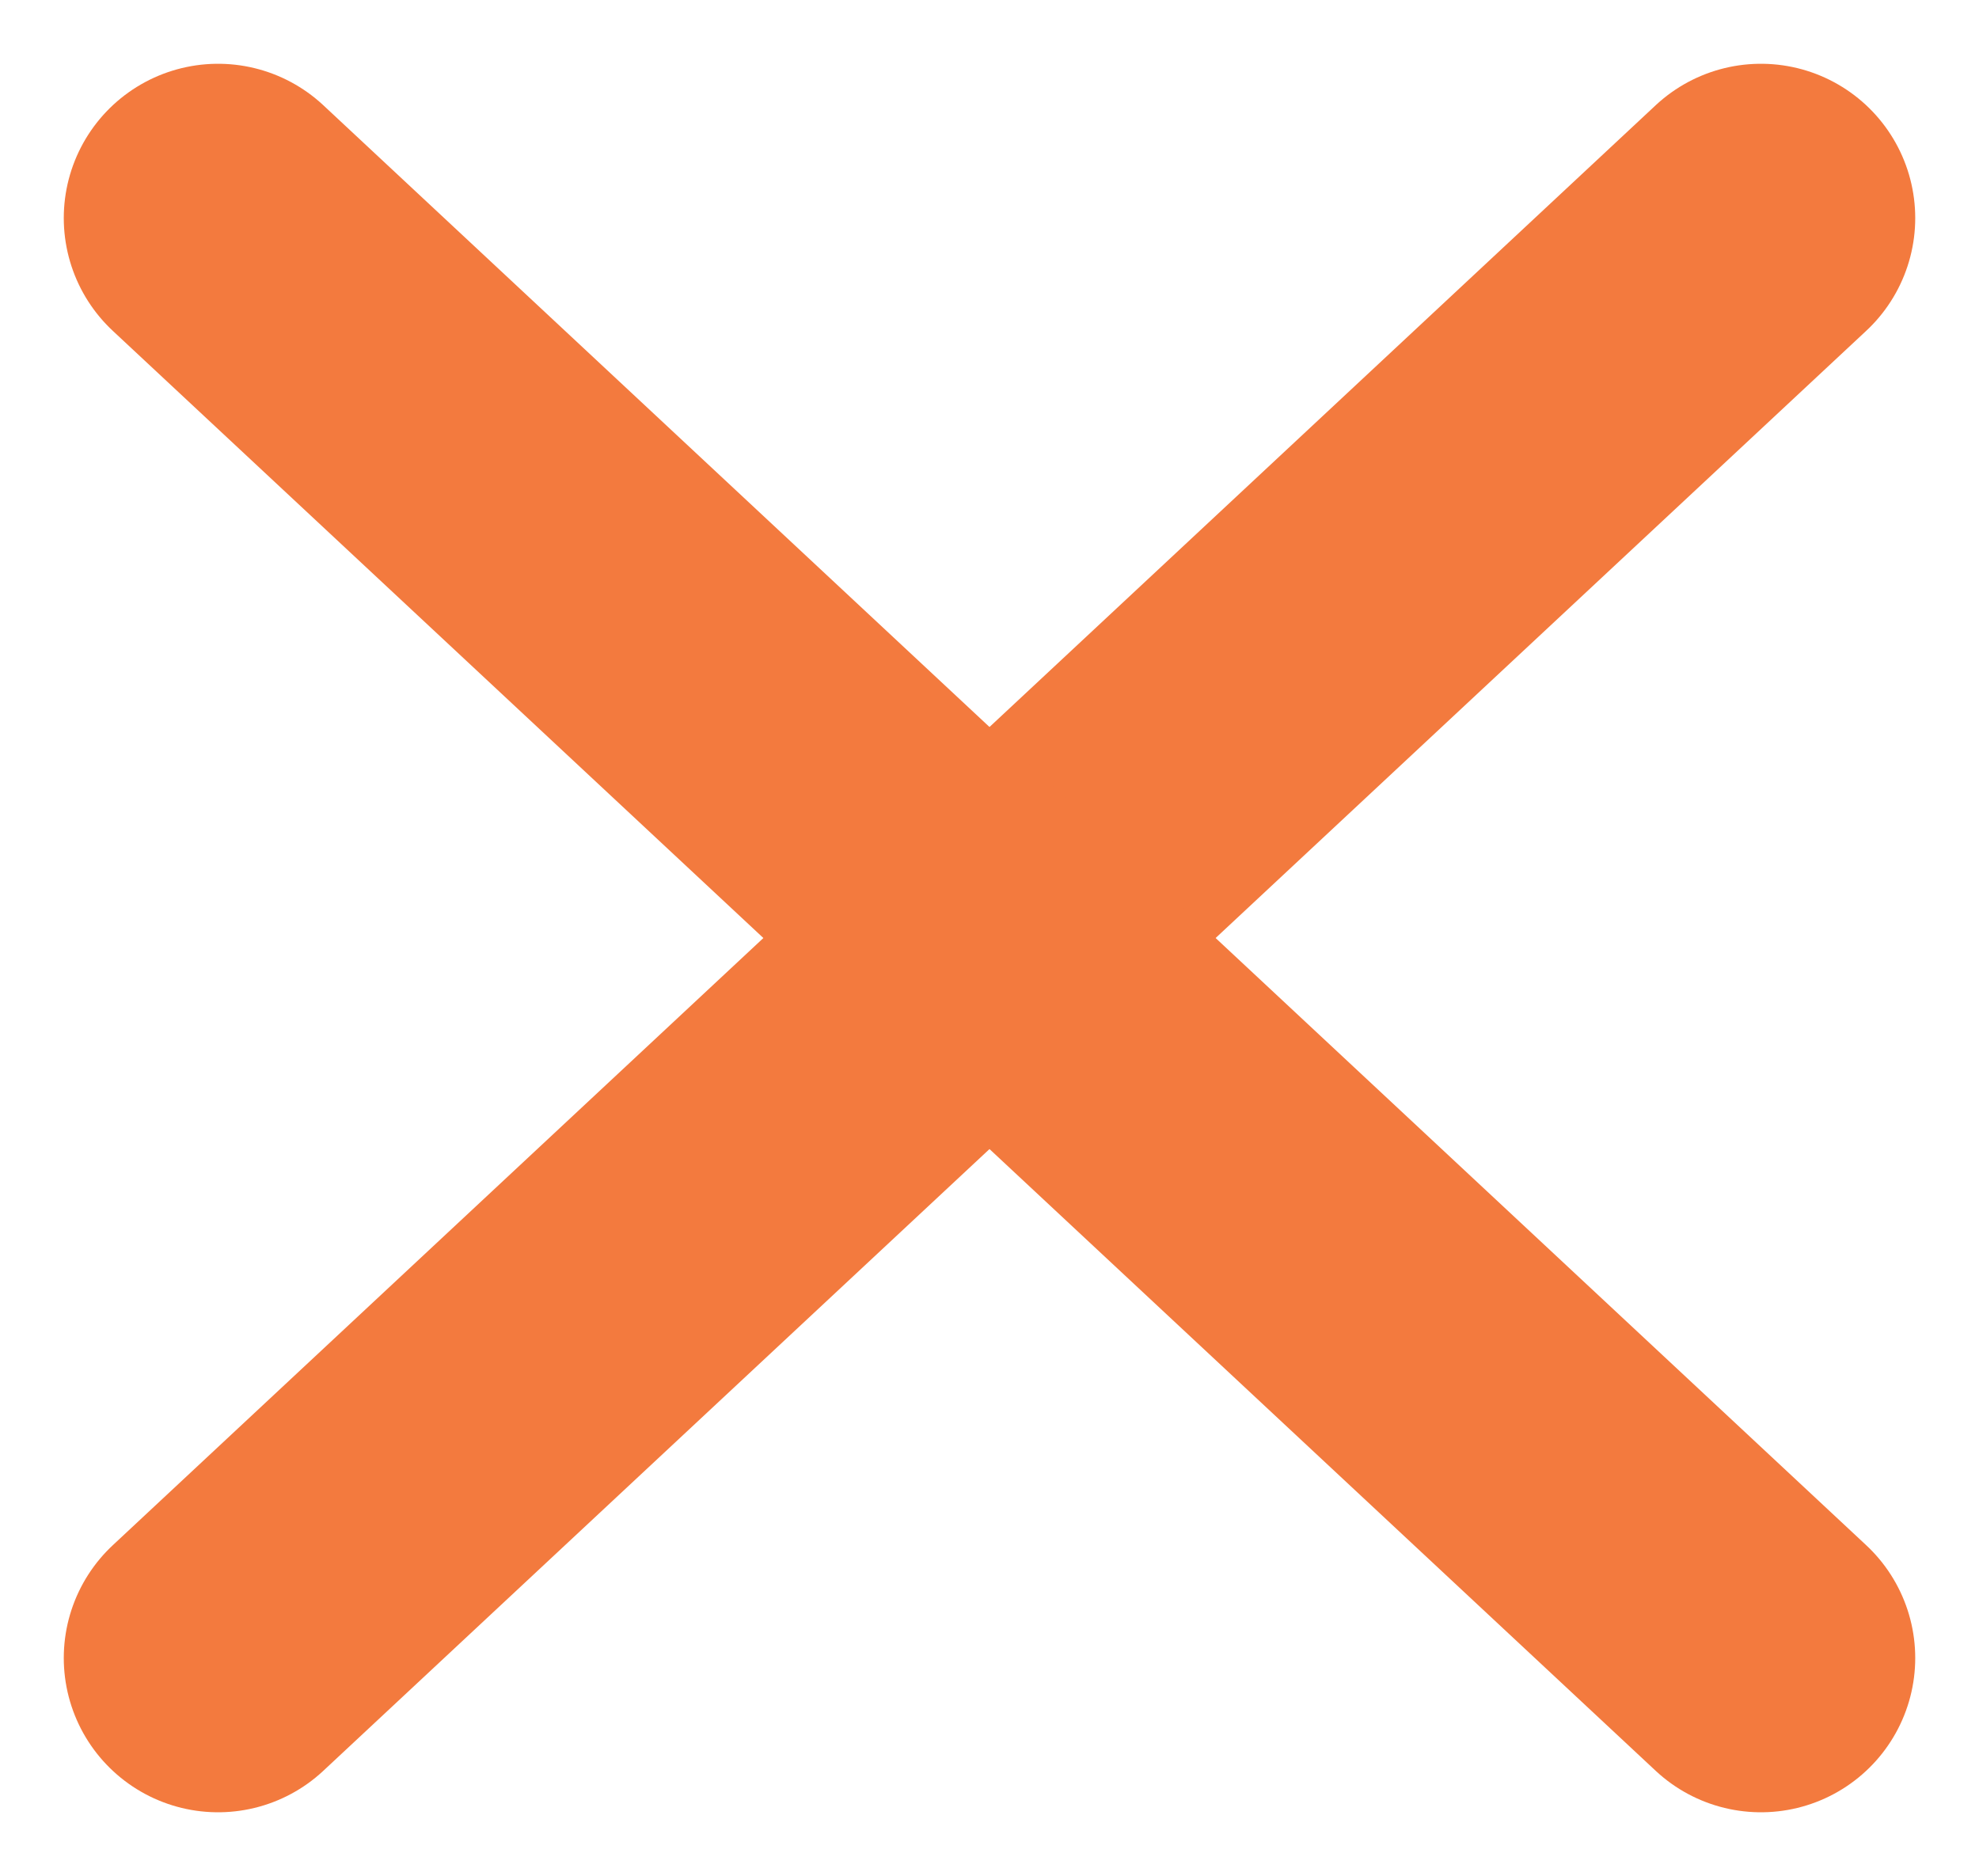 <svg xmlns="http://www.w3.org/2000/svg" width="19.24" height="18.24" viewBox="0 0 19.24 18.24">
  <g id="グループ_150" data-name="グループ 150" transform="translate(-311.38 -16.38)">
    <line id="線_17" data-name="線 17" x1="15" y2="14" transform="translate(313.5 18.5)" fill="none" stroke="#f37a3e" stroke-linecap="round" stroke-width="3"/>
    <line id="線_18" data-name="線 18" x2="15" y2="14" transform="translate(313.5 18.5)" fill="none" stroke="#f37a3e" stroke-linecap="round" stroke-width="3"/>
  </g>
</svg>
